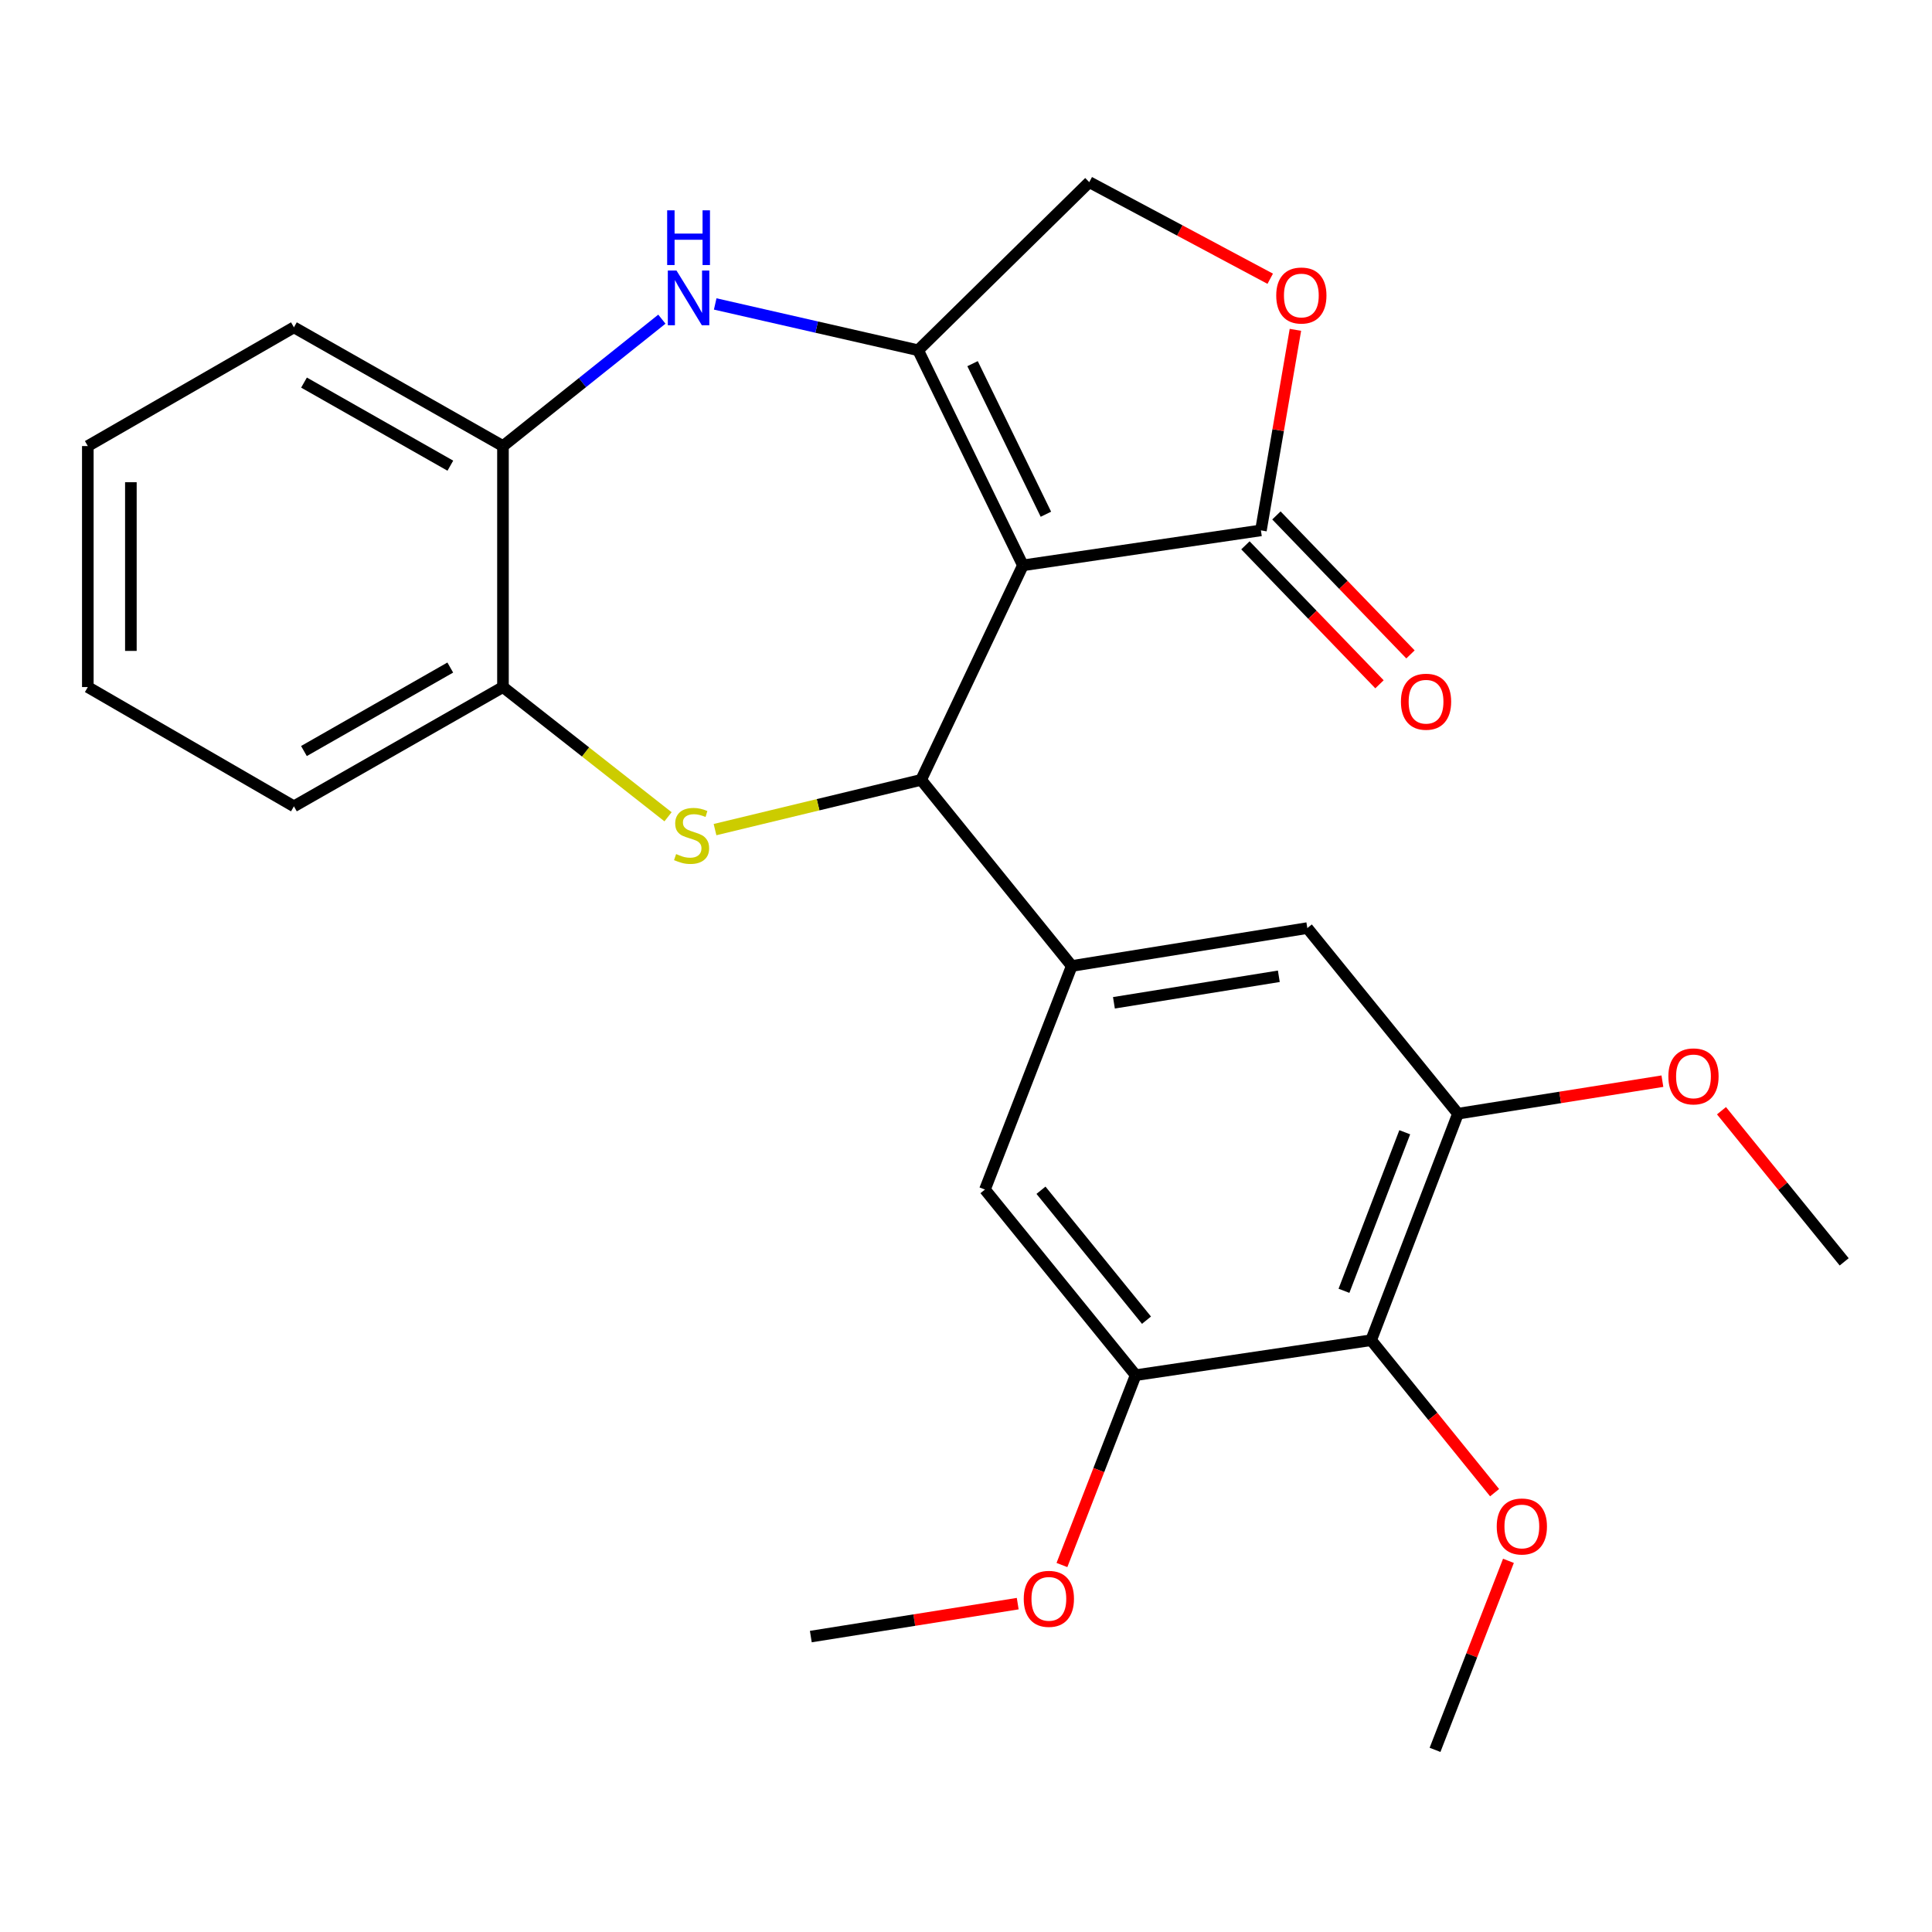 <?xml version='1.0' encoding='iso-8859-1'?>
<svg version='1.1' baseProfile='full'
              xmlns='http://www.w3.org/2000/svg'
                      xmlns:rdkit='http://www.rdkit.org/xml'
                      xmlns:xlink='http://www.w3.org/1999/xlink'
                  xml:space='preserve'
width='1000px' height='1000px' viewBox='0 0 1000 1000'>
<!-- END OF HEADER -->
<rect style='opacity:1.0;fill:#FFFFFF;stroke:none' width='1000' height='1000' x='0' y='0'> </rect>
<path class='bond-0' d='M 529.455,292.624 L 476.773,403.66' style='fill:none;fill-rule:evenodd;stroke:#000000;stroke-width:6px;stroke-linecap:butt;stroke-linejoin:miter;stroke-opacity:1' />
<path class='bond-1' d='M 529.455,292.624 L 475.225,181.291' style='fill:none;fill-rule:evenodd;stroke:#000000;stroke-width:6px;stroke-linecap:butt;stroke-linejoin:miter;stroke-opacity:1' />
<path class='bond-1' d='M 541.357,266.165 L 503.395,188.231' style='fill:none;fill-rule:evenodd;stroke:#000000;stroke-width:6px;stroke-linecap:butt;stroke-linejoin:miter;stroke-opacity:1' />
<path class='bond-5' d='M 529.455,292.624 L 652.65,274.523' style='fill:none;fill-rule:evenodd;stroke:#000000;stroke-width:6px;stroke-linecap:butt;stroke-linejoin:miter;stroke-opacity:1' />
<path class='bond-2' d='M 476.773,403.66 L 423.434,416.534' style='fill:none;fill-rule:evenodd;stroke:#000000;stroke-width:6px;stroke-linecap:butt;stroke-linejoin:miter;stroke-opacity:1' />
<path class='bond-2' d='M 423.434,416.534 L 370.096,429.407' style='fill:none;fill-rule:evenodd;stroke:#CCCC00;stroke-width:6px;stroke-linecap:butt;stroke-linejoin:miter;stroke-opacity:1' />
<path class='bond-4' d='M 476.773,403.66 L 554.738,499.988' style='fill:none;fill-rule:evenodd;stroke:#000000;stroke-width:6px;stroke-linecap:butt;stroke-linejoin:miter;stroke-opacity:1' />
<path class='bond-3' d='M 475.225,181.291 L 422.706,169.306' style='fill:none;fill-rule:evenodd;stroke:#000000;stroke-width:6px;stroke-linecap:butt;stroke-linejoin:miter;stroke-opacity:1' />
<path class='bond-3' d='M 422.706,169.306 L 370.188,157.322' style='fill:none;fill-rule:evenodd;stroke:#0000FF;stroke-width:6px;stroke-linecap:butt;stroke-linejoin:miter;stroke-opacity:1' />
<path class='bond-14' d='M 475.225,181.291 L 563.801,94.274' style='fill:none;fill-rule:evenodd;stroke:#000000;stroke-width:6px;stroke-linecap:butt;stroke-linejoin:miter;stroke-opacity:1' />
<path class='bond-10' d='M 345.777,422.762 L 303.055,389.191' style='fill:none;fill-rule:evenodd;stroke:#CCCC00;stroke-width:6px;stroke-linecap:butt;stroke-linejoin:miter;stroke-opacity:1' />
<path class='bond-10' d='M 303.055,389.191 L 260.334,355.621' style='fill:none;fill-rule:evenodd;stroke:#000000;stroke-width:6px;stroke-linecap:butt;stroke-linejoin:miter;stroke-opacity:1' />
<path class='bond-11' d='M 342.587,165.204 L 301.46,198.041' style='fill:none;fill-rule:evenodd;stroke:#0000FF;stroke-width:6px;stroke-linecap:butt;stroke-linejoin:miter;stroke-opacity:1' />
<path class='bond-11' d='M 301.46,198.041 L 260.334,230.878' style='fill:none;fill-rule:evenodd;stroke:#000000;stroke-width:6px;stroke-linecap:butt;stroke-linejoin:miter;stroke-opacity:1' />
<path class='bond-12' d='M 554.738,499.988 L 509.806,615.704' style='fill:none;fill-rule:evenodd;stroke:#000000;stroke-width:6px;stroke-linecap:butt;stroke-linejoin:miter;stroke-opacity:1' />
<path class='bond-13' d='M 554.738,499.988 L 676.67,480.376' style='fill:none;fill-rule:evenodd;stroke:#000000;stroke-width:6px;stroke-linecap:butt;stroke-linejoin:miter;stroke-opacity:1' />
<path class='bond-13' d='M 576.567,519.049 L 661.919,505.321' style='fill:none;fill-rule:evenodd;stroke:#000000;stroke-width:6px;stroke-linecap:butt;stroke-linejoin:miter;stroke-opacity:1' />
<path class='bond-7' d='M 652.65,274.523 L 661.578,222.622' style='fill:none;fill-rule:evenodd;stroke:#000000;stroke-width:6px;stroke-linecap:butt;stroke-linejoin:miter;stroke-opacity:1' />
<path class='bond-7' d='M 661.578,222.622 L 670.505,170.721' style='fill:none;fill-rule:evenodd;stroke:#FF0000;stroke-width:6px;stroke-linecap:butt;stroke-linejoin:miter;stroke-opacity:1' />
<path class='bond-15' d='M 644.63,282.259 L 679.326,318.226' style='fill:none;fill-rule:evenodd;stroke:#000000;stroke-width:6px;stroke-linecap:butt;stroke-linejoin:miter;stroke-opacity:1' />
<path class='bond-15' d='M 679.326,318.226 L 714.021,354.193' style='fill:none;fill-rule:evenodd;stroke:#FF0000;stroke-width:6px;stroke-linecap:butt;stroke-linejoin:miter;stroke-opacity:1' />
<path class='bond-15' d='M 660.67,266.786 L 695.366,302.753' style='fill:none;fill-rule:evenodd;stroke:#000000;stroke-width:6px;stroke-linecap:butt;stroke-linejoin:miter;stroke-opacity:1' />
<path class='bond-15' d='M 695.366,302.753 L 730.061,338.72' style='fill:none;fill-rule:evenodd;stroke:#FF0000;stroke-width:6px;stroke-linecap:butt;stroke-linejoin:miter;stroke-opacity:1' />
<path class='bond-6' d='M 709.704,693.682 L 754.648,576.443' style='fill:none;fill-rule:evenodd;stroke:#000000;stroke-width:6px;stroke-linecap:butt;stroke-linejoin:miter;stroke-opacity:1' />
<path class='bond-6' d='M 695.635,668.119 L 727.097,586.051' style='fill:none;fill-rule:evenodd;stroke:#000000;stroke-width:6px;stroke-linecap:butt;stroke-linejoin:miter;stroke-opacity:1' />
<path class='bond-16' d='M 709.704,693.682 L 741.653,733.142' style='fill:none;fill-rule:evenodd;stroke:#000000;stroke-width:6px;stroke-linecap:butt;stroke-linejoin:miter;stroke-opacity:1' />
<path class='bond-16' d='M 741.653,733.142 L 773.603,772.603' style='fill:none;fill-rule:evenodd;stroke:#FF0000;stroke-width:6px;stroke-linecap:butt;stroke-linejoin:miter;stroke-opacity:1' />
<path class='bond-28' d='M 709.704,693.682 L 587.821,711.784' style='fill:none;fill-rule:evenodd;stroke:#000000;stroke-width:6px;stroke-linecap:butt;stroke-linejoin:miter;stroke-opacity:1' />
<path class='bond-26' d='M 657.464,144.275 L 610.633,119.275' style='fill:none;fill-rule:evenodd;stroke:#FF0000;stroke-width:6px;stroke-linecap:butt;stroke-linejoin:miter;stroke-opacity:1' />
<path class='bond-26' d='M 610.633,119.275 L 563.801,94.274' style='fill:none;fill-rule:evenodd;stroke:#000000;stroke-width:6px;stroke-linecap:butt;stroke-linejoin:miter;stroke-opacity:1' />
<path class='bond-8' d='M 587.821,711.784 L 509.806,615.704' style='fill:none;fill-rule:evenodd;stroke:#000000;stroke-width:6px;stroke-linecap:butt;stroke-linejoin:miter;stroke-opacity:1' />
<path class='bond-8' d='M 593.42,683.323 L 538.81,616.068' style='fill:none;fill-rule:evenodd;stroke:#000000;stroke-width:6px;stroke-linecap:butt;stroke-linejoin:miter;stroke-opacity:1' />
<path class='bond-18' d='M 587.821,711.784 L 568.738,760.918' style='fill:none;fill-rule:evenodd;stroke:#000000;stroke-width:6px;stroke-linecap:butt;stroke-linejoin:miter;stroke-opacity:1' />
<path class='bond-18' d='M 568.738,760.918 L 549.656,810.053' style='fill:none;fill-rule:evenodd;stroke:#FF0000;stroke-width:6px;stroke-linecap:butt;stroke-linejoin:miter;stroke-opacity:1' />
<path class='bond-9' d='M 754.648,576.443 L 676.67,480.376' style='fill:none;fill-rule:evenodd;stroke:#000000;stroke-width:6px;stroke-linecap:butt;stroke-linejoin:miter;stroke-opacity:1' />
<path class='bond-17' d='M 754.648,576.443 L 807.553,568.027' style='fill:none;fill-rule:evenodd;stroke:#000000;stroke-width:6px;stroke-linecap:butt;stroke-linejoin:miter;stroke-opacity:1' />
<path class='bond-17' d='M 807.553,568.027 L 860.457,559.612' style='fill:none;fill-rule:evenodd;stroke:#FF0000;stroke-width:6px;stroke-linecap:butt;stroke-linejoin:miter;stroke-opacity:1' />
<path class='bond-19' d='M 260.334,355.621 L 152.133,417.354' style='fill:none;fill-rule:evenodd;stroke:#000000;stroke-width:6px;stroke-linecap:butt;stroke-linejoin:miter;stroke-opacity:1' />
<path class='bond-19' d='M 233.059,345.523 L 157.318,388.737' style='fill:none;fill-rule:evenodd;stroke:#000000;stroke-width:6px;stroke-linecap:butt;stroke-linejoin:miter;stroke-opacity:1' />
<path class='bond-27' d='M 260.334,355.621 L 260.334,230.878' style='fill:none;fill-rule:evenodd;stroke:#000000;stroke-width:6px;stroke-linecap:butt;stroke-linejoin:miter;stroke-opacity:1' />
<path class='bond-20' d='M 260.334,230.878 L 152.133,169.429' style='fill:none;fill-rule:evenodd;stroke:#000000;stroke-width:6px;stroke-linecap:butt;stroke-linejoin:miter;stroke-opacity:1' />
<path class='bond-20' d='M 233.098,241.04 L 157.357,198.026' style='fill:none;fill-rule:evenodd;stroke:#000000;stroke-width:6px;stroke-linecap:butt;stroke-linejoin:miter;stroke-opacity:1' />
<path class='bond-21' d='M 780.769,807.885 L 761.772,856.805' style='fill:none;fill-rule:evenodd;stroke:#FF0000;stroke-width:6px;stroke-linecap:butt;stroke-linejoin:miter;stroke-opacity:1' />
<path class='bond-21' d='M 761.772,856.805 L 742.774,905.726' style='fill:none;fill-rule:evenodd;stroke:#000000;stroke-width:6px;stroke-linecap:butt;stroke-linejoin:miter;stroke-opacity:1' />
<path class='bond-22' d='M 891.038,574.907 L 922.791,614.02' style='fill:none;fill-rule:evenodd;stroke:#FF0000;stroke-width:6px;stroke-linecap:butt;stroke-linejoin:miter;stroke-opacity:1' />
<path class='bond-22' d='M 922.791,614.02 L 954.545,653.133' style='fill:none;fill-rule:evenodd;stroke:#000000;stroke-width:6px;stroke-linecap:butt;stroke-linejoin:miter;stroke-opacity:1' />
<path class='bond-23' d='M 526.77,830.041 L 473.226,838.564' style='fill:none;fill-rule:evenodd;stroke:#FF0000;stroke-width:6px;stroke-linecap:butt;stroke-linejoin:miter;stroke-opacity:1' />
<path class='bond-23' d='M 473.226,838.564 L 419.682,847.087' style='fill:none;fill-rule:evenodd;stroke:#000000;stroke-width:6px;stroke-linecap:butt;stroke-linejoin:miter;stroke-opacity:1' />
<path class='bond-24' d='M 152.133,417.354 L 45.455,355.621' style='fill:none;fill-rule:evenodd;stroke:#000000;stroke-width:6px;stroke-linecap:butt;stroke-linejoin:miter;stroke-opacity:1' />
<path class='bond-25' d='M 152.133,169.429 L 45.455,230.878' style='fill:none;fill-rule:evenodd;stroke:#000000;stroke-width:6px;stroke-linecap:butt;stroke-linejoin:miter;stroke-opacity:1' />
<path class='bond-29' d='M 45.455,355.621 L 45.455,230.878' style='fill:none;fill-rule:evenodd;stroke:#000000;stroke-width:6px;stroke-linecap:butt;stroke-linejoin:miter;stroke-opacity:1' />
<path class='bond-29' d='M 67.741,336.909 L 67.741,249.59' style='fill:none;fill-rule:evenodd;stroke:#000000;stroke-width:6px;stroke-linecap:butt;stroke-linejoin:miter;stroke-opacity:1' />
<path  class='atom-3' d='M 349.961 442.056
Q 350.281 442.176, 351.601 442.736
Q 352.921 443.296, 354.361 443.656
Q 355.841 443.976, 357.281 443.976
Q 359.961 443.976, 361.521 442.696
Q 363.081 441.376, 363.081 439.096
Q 363.081 437.536, 362.281 436.576
Q 361.521 435.616, 360.321 435.096
Q 359.121 434.576, 357.121 433.976
Q 354.601 433.216, 353.081 432.496
Q 351.601 431.776, 350.521 430.256
Q 349.481 428.736, 349.481 426.176
Q 349.481 422.616, 351.881 420.416
Q 354.321 418.216, 359.121 418.216
Q 362.401 418.216, 366.121 419.776
L 365.201 422.856
Q 361.801 421.456, 359.241 421.456
Q 356.481 421.456, 354.961 422.616
Q 353.441 423.736, 353.481 425.696
Q 353.481 427.216, 354.241 428.136
Q 355.041 429.056, 356.161 429.576
Q 357.321 430.096, 359.241 430.696
Q 361.801 431.496, 363.321 432.296
Q 364.841 433.096, 365.921 434.736
Q 367.041 436.336, 367.041 439.096
Q 367.041 443.016, 364.401 445.136
Q 361.801 447.216, 357.441 447.216
Q 354.921 447.216, 353.001 446.656
Q 351.121 446.136, 348.881 445.216
L 349.961 442.056
' fill='#CCCC00'/>
<path  class='atom-4' d='M 350.141 140.015
L 359.421 155.015
Q 360.341 156.495, 361.821 159.175
Q 363.301 161.855, 363.381 162.015
L 363.381 140.015
L 367.141 140.015
L 367.141 168.335
L 363.261 168.335
L 353.301 151.935
Q 352.141 150.015, 350.901 147.815
Q 349.701 145.615, 349.341 144.935
L 349.341 168.335
L 345.661 168.335
L 345.661 140.015
L 350.141 140.015
' fill='#0000FF'/>
<path  class='atom-4' d='M 345.321 108.863
L 349.161 108.863
L 349.161 120.903
L 363.641 120.903
L 363.641 108.863
L 367.481 108.863
L 367.481 137.183
L 363.641 137.183
L 363.641 124.103
L 349.161 124.103
L 349.161 137.183
L 345.321 137.183
L 345.321 108.863
' fill='#0000FF'/>
<path  class='atom-8' d='M 660.575 152.955
Q 660.575 146.155, 663.935 142.355
Q 667.295 138.555, 673.575 138.555
Q 679.855 138.555, 683.215 142.355
Q 686.575 146.155, 686.575 152.955
Q 686.575 159.835, 683.175 163.755
Q 679.775 167.635, 673.575 167.635
Q 667.335 167.635, 663.935 163.755
Q 660.575 159.875, 660.575 152.955
M 673.575 164.435
Q 677.895 164.435, 680.215 161.555
Q 682.575 158.635, 682.575 152.955
Q 682.575 147.395, 680.215 144.595
Q 677.895 141.755, 673.575 141.755
Q 669.255 141.755, 666.895 144.555
Q 664.575 147.355, 664.575 152.955
Q 664.575 158.675, 666.895 161.555
Q 669.255 164.435, 673.575 164.435
' fill='#FF0000'/>
<path  class='atom-16' d='M 725.119 363.204
Q 725.119 356.404, 728.479 352.604
Q 731.839 348.804, 738.119 348.804
Q 744.399 348.804, 747.759 352.604
Q 751.119 356.404, 751.119 363.204
Q 751.119 370.084, 747.719 374.004
Q 744.319 377.884, 738.119 377.884
Q 731.879 377.884, 728.479 374.004
Q 725.119 370.124, 725.119 363.204
M 738.119 374.684
Q 742.439 374.684, 744.759 371.804
Q 747.119 368.884, 747.119 363.204
Q 747.119 357.644, 744.759 354.844
Q 742.439 352.004, 738.119 352.004
Q 733.799 352.004, 731.439 354.804
Q 729.119 357.604, 729.119 363.204
Q 729.119 368.924, 731.439 371.804
Q 733.799 374.684, 738.119 374.684
' fill='#FF0000'/>
<path  class='atom-17' d='M 774.706 790.102
Q 774.706 783.302, 778.066 779.502
Q 781.426 775.702, 787.706 775.702
Q 793.986 775.702, 797.346 779.502
Q 800.706 783.302, 800.706 790.102
Q 800.706 796.982, 797.306 800.902
Q 793.906 804.782, 787.706 804.782
Q 781.466 804.782, 778.066 800.902
Q 774.706 797.022, 774.706 790.102
M 787.706 801.582
Q 792.026 801.582, 794.346 798.702
Q 796.706 795.782, 796.706 790.102
Q 796.706 784.542, 794.346 781.742
Q 792.026 778.902, 787.706 778.902
Q 783.386 778.902, 781.026 781.702
Q 778.706 784.502, 778.706 790.102
Q 778.706 795.822, 781.026 798.702
Q 783.386 801.582, 787.706 801.582
' fill='#FF0000'/>
<path  class='atom-18' d='M 863.543 557.133
Q 863.543 550.333, 866.903 546.533
Q 870.263 542.733, 876.543 542.733
Q 882.823 542.733, 886.183 546.533
Q 889.543 550.333, 889.543 557.133
Q 889.543 564.013, 886.143 567.933
Q 882.743 571.813, 876.543 571.813
Q 870.303 571.813, 866.903 567.933
Q 863.543 564.053, 863.543 557.133
M 876.543 568.613
Q 880.863 568.613, 883.183 565.733
Q 885.543 562.813, 885.543 557.133
Q 885.543 551.573, 883.183 548.773
Q 880.863 545.933, 876.543 545.933
Q 872.223 545.933, 869.863 548.733
Q 867.543 551.533, 867.543 557.133
Q 867.543 562.853, 869.863 565.733
Q 872.223 568.613, 876.543 568.613
' fill='#FF0000'/>
<path  class='atom-19' d='M 529.889 827.555
Q 529.889 820.755, 533.249 816.955
Q 536.609 813.155, 542.889 813.155
Q 549.169 813.155, 552.529 816.955
Q 555.889 820.755, 555.889 827.555
Q 555.889 834.435, 552.489 838.355
Q 549.089 842.235, 542.889 842.235
Q 536.649 842.235, 533.249 838.355
Q 529.889 834.475, 529.889 827.555
M 542.889 839.035
Q 547.209 839.035, 549.529 836.155
Q 551.889 833.235, 551.889 827.555
Q 551.889 821.995, 549.529 819.195
Q 547.209 816.355, 542.889 816.355
Q 538.569 816.355, 536.209 819.155
Q 533.889 821.955, 533.889 827.555
Q 533.889 833.275, 536.209 836.155
Q 538.569 839.035, 542.889 839.035
' fill='#FF0000'/>
</svg>
